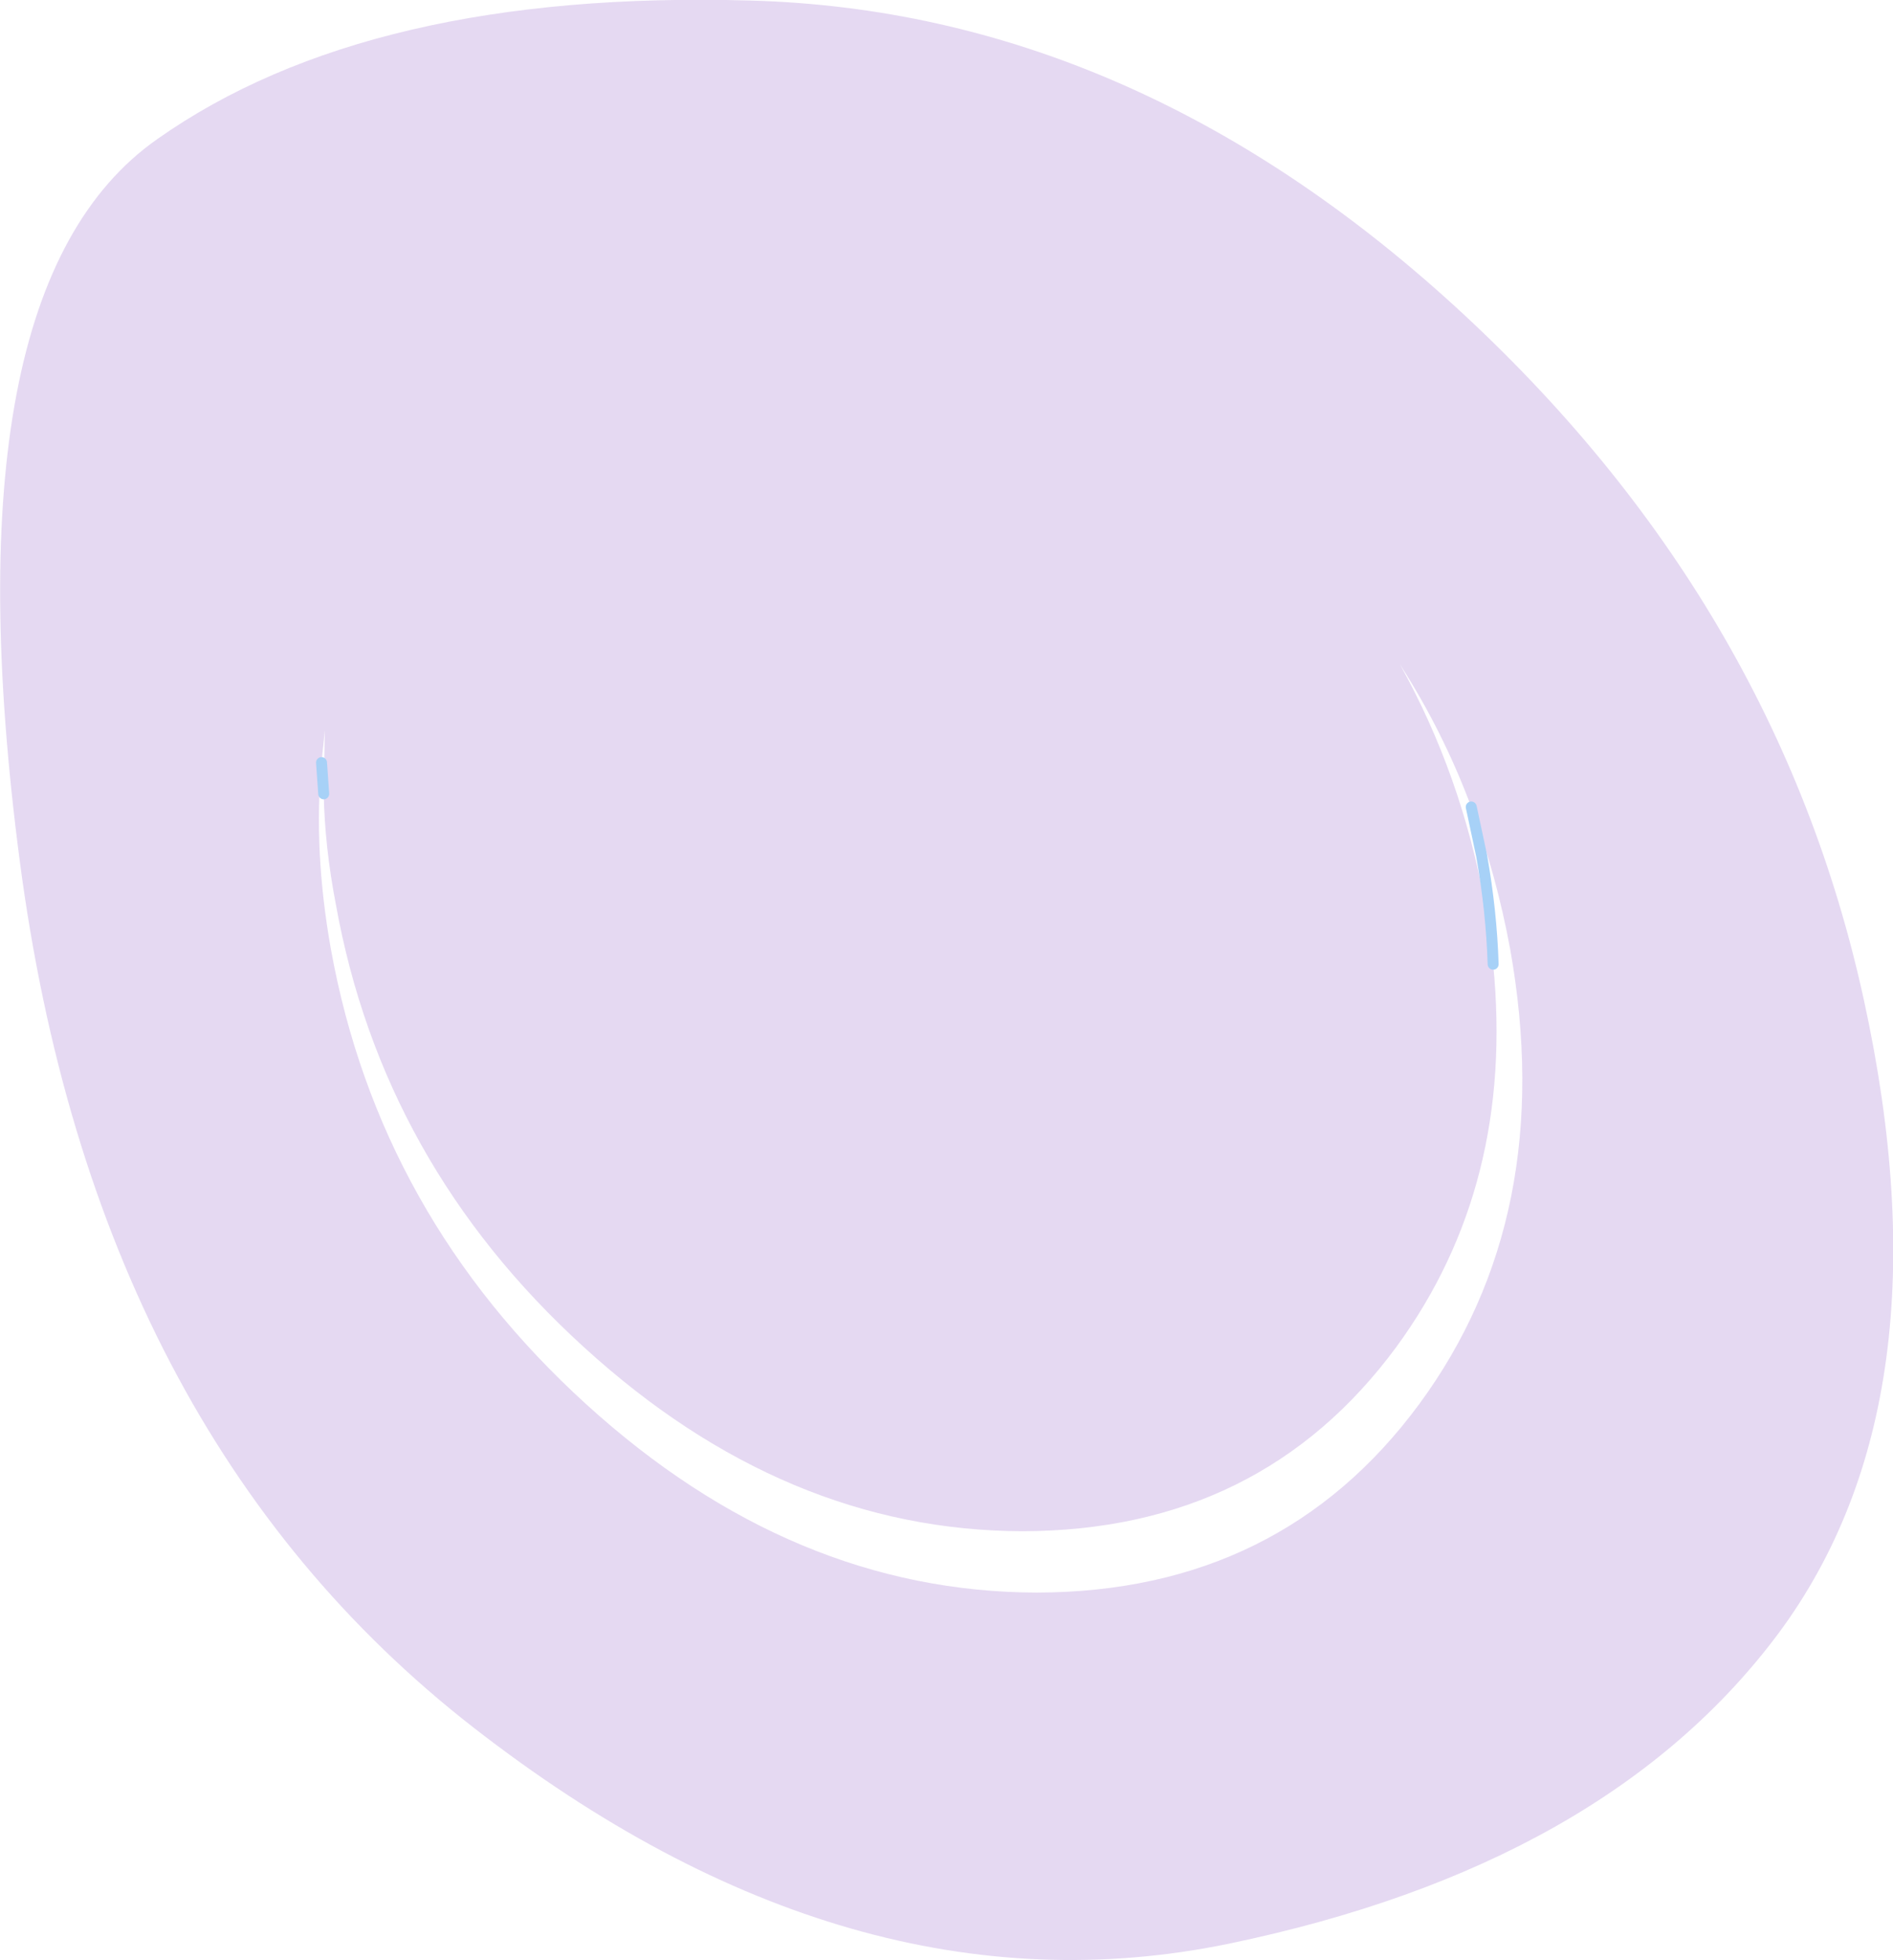 <?xml version="1.0" encoding="UTF-8" standalone="no"?>
<svg xmlns:xlink="http://www.w3.org/1999/xlink" height="178.9px" width="172.8px" xmlns="http://www.w3.org/2000/svg">
  <g transform="matrix(1.0, 0.0, 0.0, 1.0, 93.2, 62.75)">
    <path d="M-24.7 -62.7 Q10.05 -61.75 39.55 -34.85 69.0 -7.95 76.95 28.55 84.9 65.0 69.2 86.25 53.4 107.5 18.95 114.65 -15.5 121.75 -50.0 94.9 -84.55 68.0 -91.4 15.8 -98.25 -36.45 -78.85 -50.05 -59.5 -63.7 -24.7 -62.7 M-63.65 9.7 L-63.55 3.9 -63.85 6.85 Q-64.6 14.85 -63.0 23.85 -58.6 48.2 -39.7 65.4 -20.85 82.55 1.45 82.6 23.7 82.55 36.35 65.4 49.0 48.2 44.65 23.85 43.4 17.1 41.1 10.9 38.55 4.05 34.6 -2.1 40.2 7.95 42.35 19.75 L43.1 25.25 Q45.1 45.4 34.25 60.2 21.9 76.95 0.15 77.0 -21.55 76.95 -39.9 60.2 -58.3 43.45 -62.55 19.75 -63.55 14.55 -63.65 9.7" fill="#8142c1" fill-opacity="0.2" fill-rule="evenodd" stroke="none"/>
    <path d="M-63.65 9.7 L-63.85 6.85 M41.1 10.9 L42.05 15.35 Q42.95 20.45 43.1 25.25" fill="none" stroke="#a7d1f7" stroke-linecap="round" stroke-linejoin="round" stroke-width="1.0"/>
  </g>
</svg>
